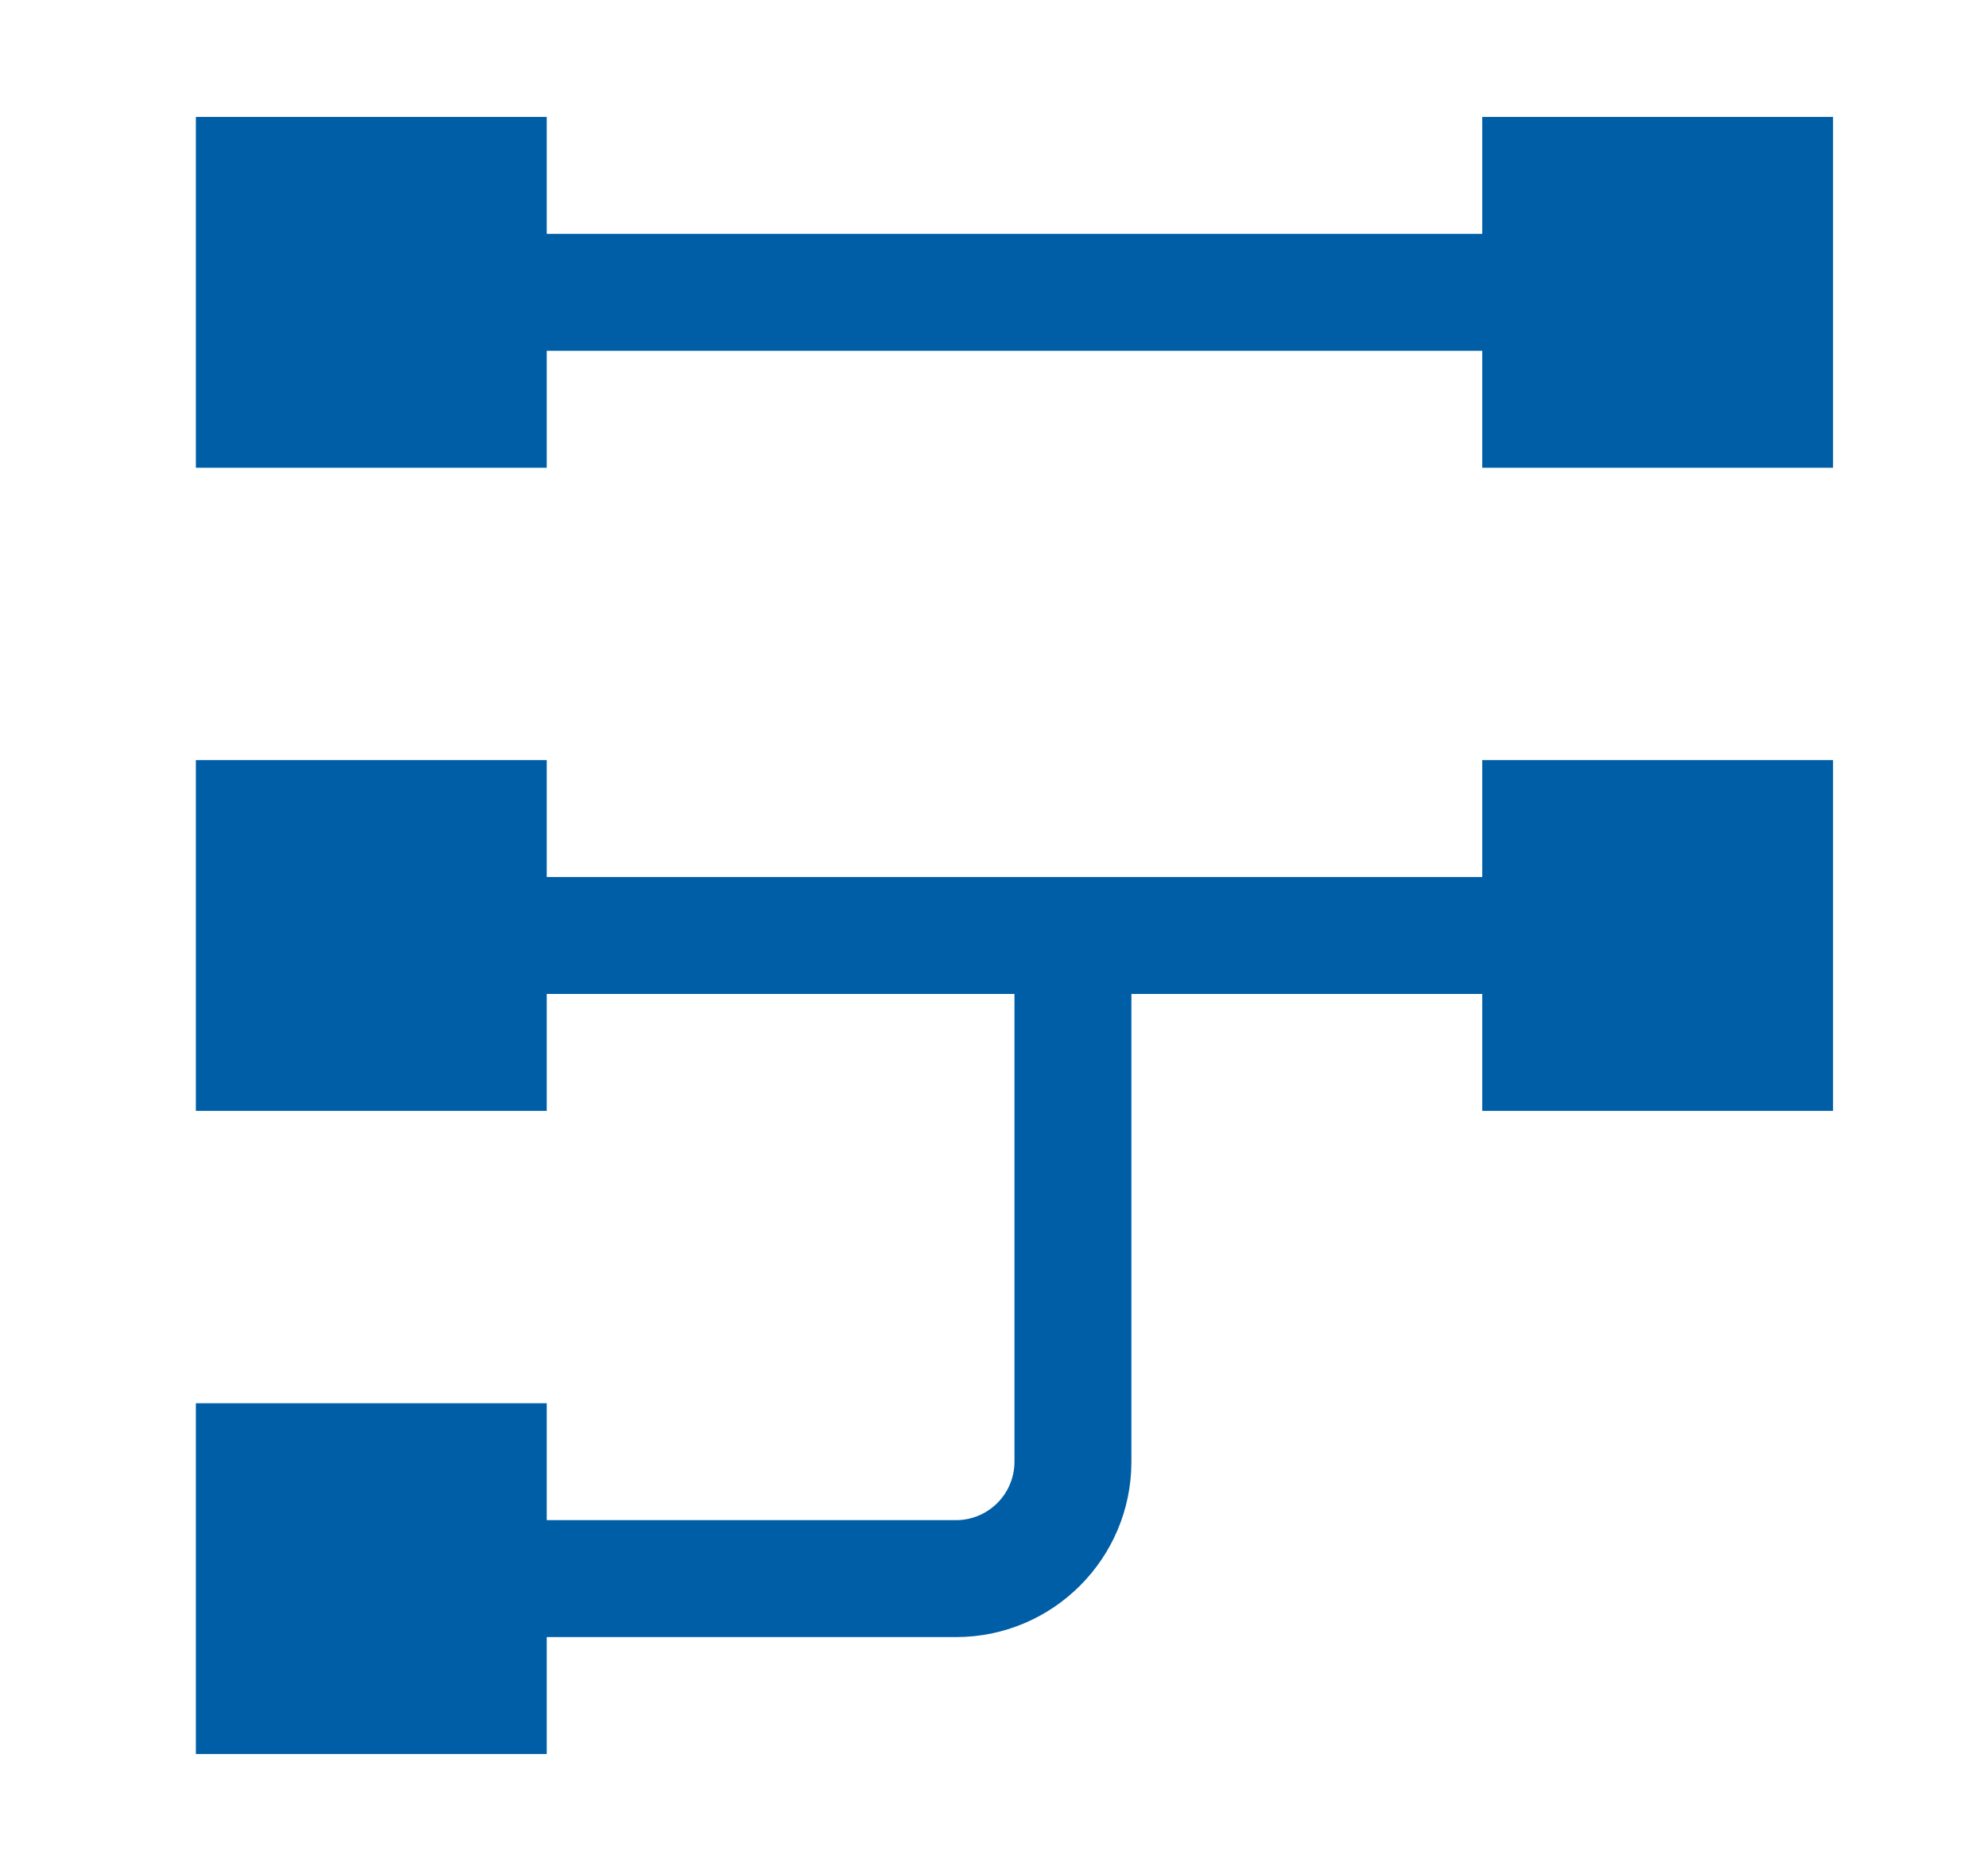<svg width="17" height="16" viewBox="0 0 17 16" fill="none" xmlns="http://www.w3.org/2000/svg"><g id="16/Mapper"><path id="Union" fill-rule="evenodd" clip-rule="evenodd" d="M4.675 1H1.675V4H4.675V3L12.675 3V4H15.675V1H12.675V2L4.675 2V1ZM4.675 6.5H1.675V9.5H4.675V8.5H8.675V12.5C8.675 12.776 8.451 13 8.175 13H4.675V12H1.675V15H4.675V14H8.175C9.003 14 9.675 13.328 9.675 12.5V8.5H12.675V9.5H15.675V6.5H12.675V7.5H4.675V6.5Z" fill="#005EA6"/></g></svg>
